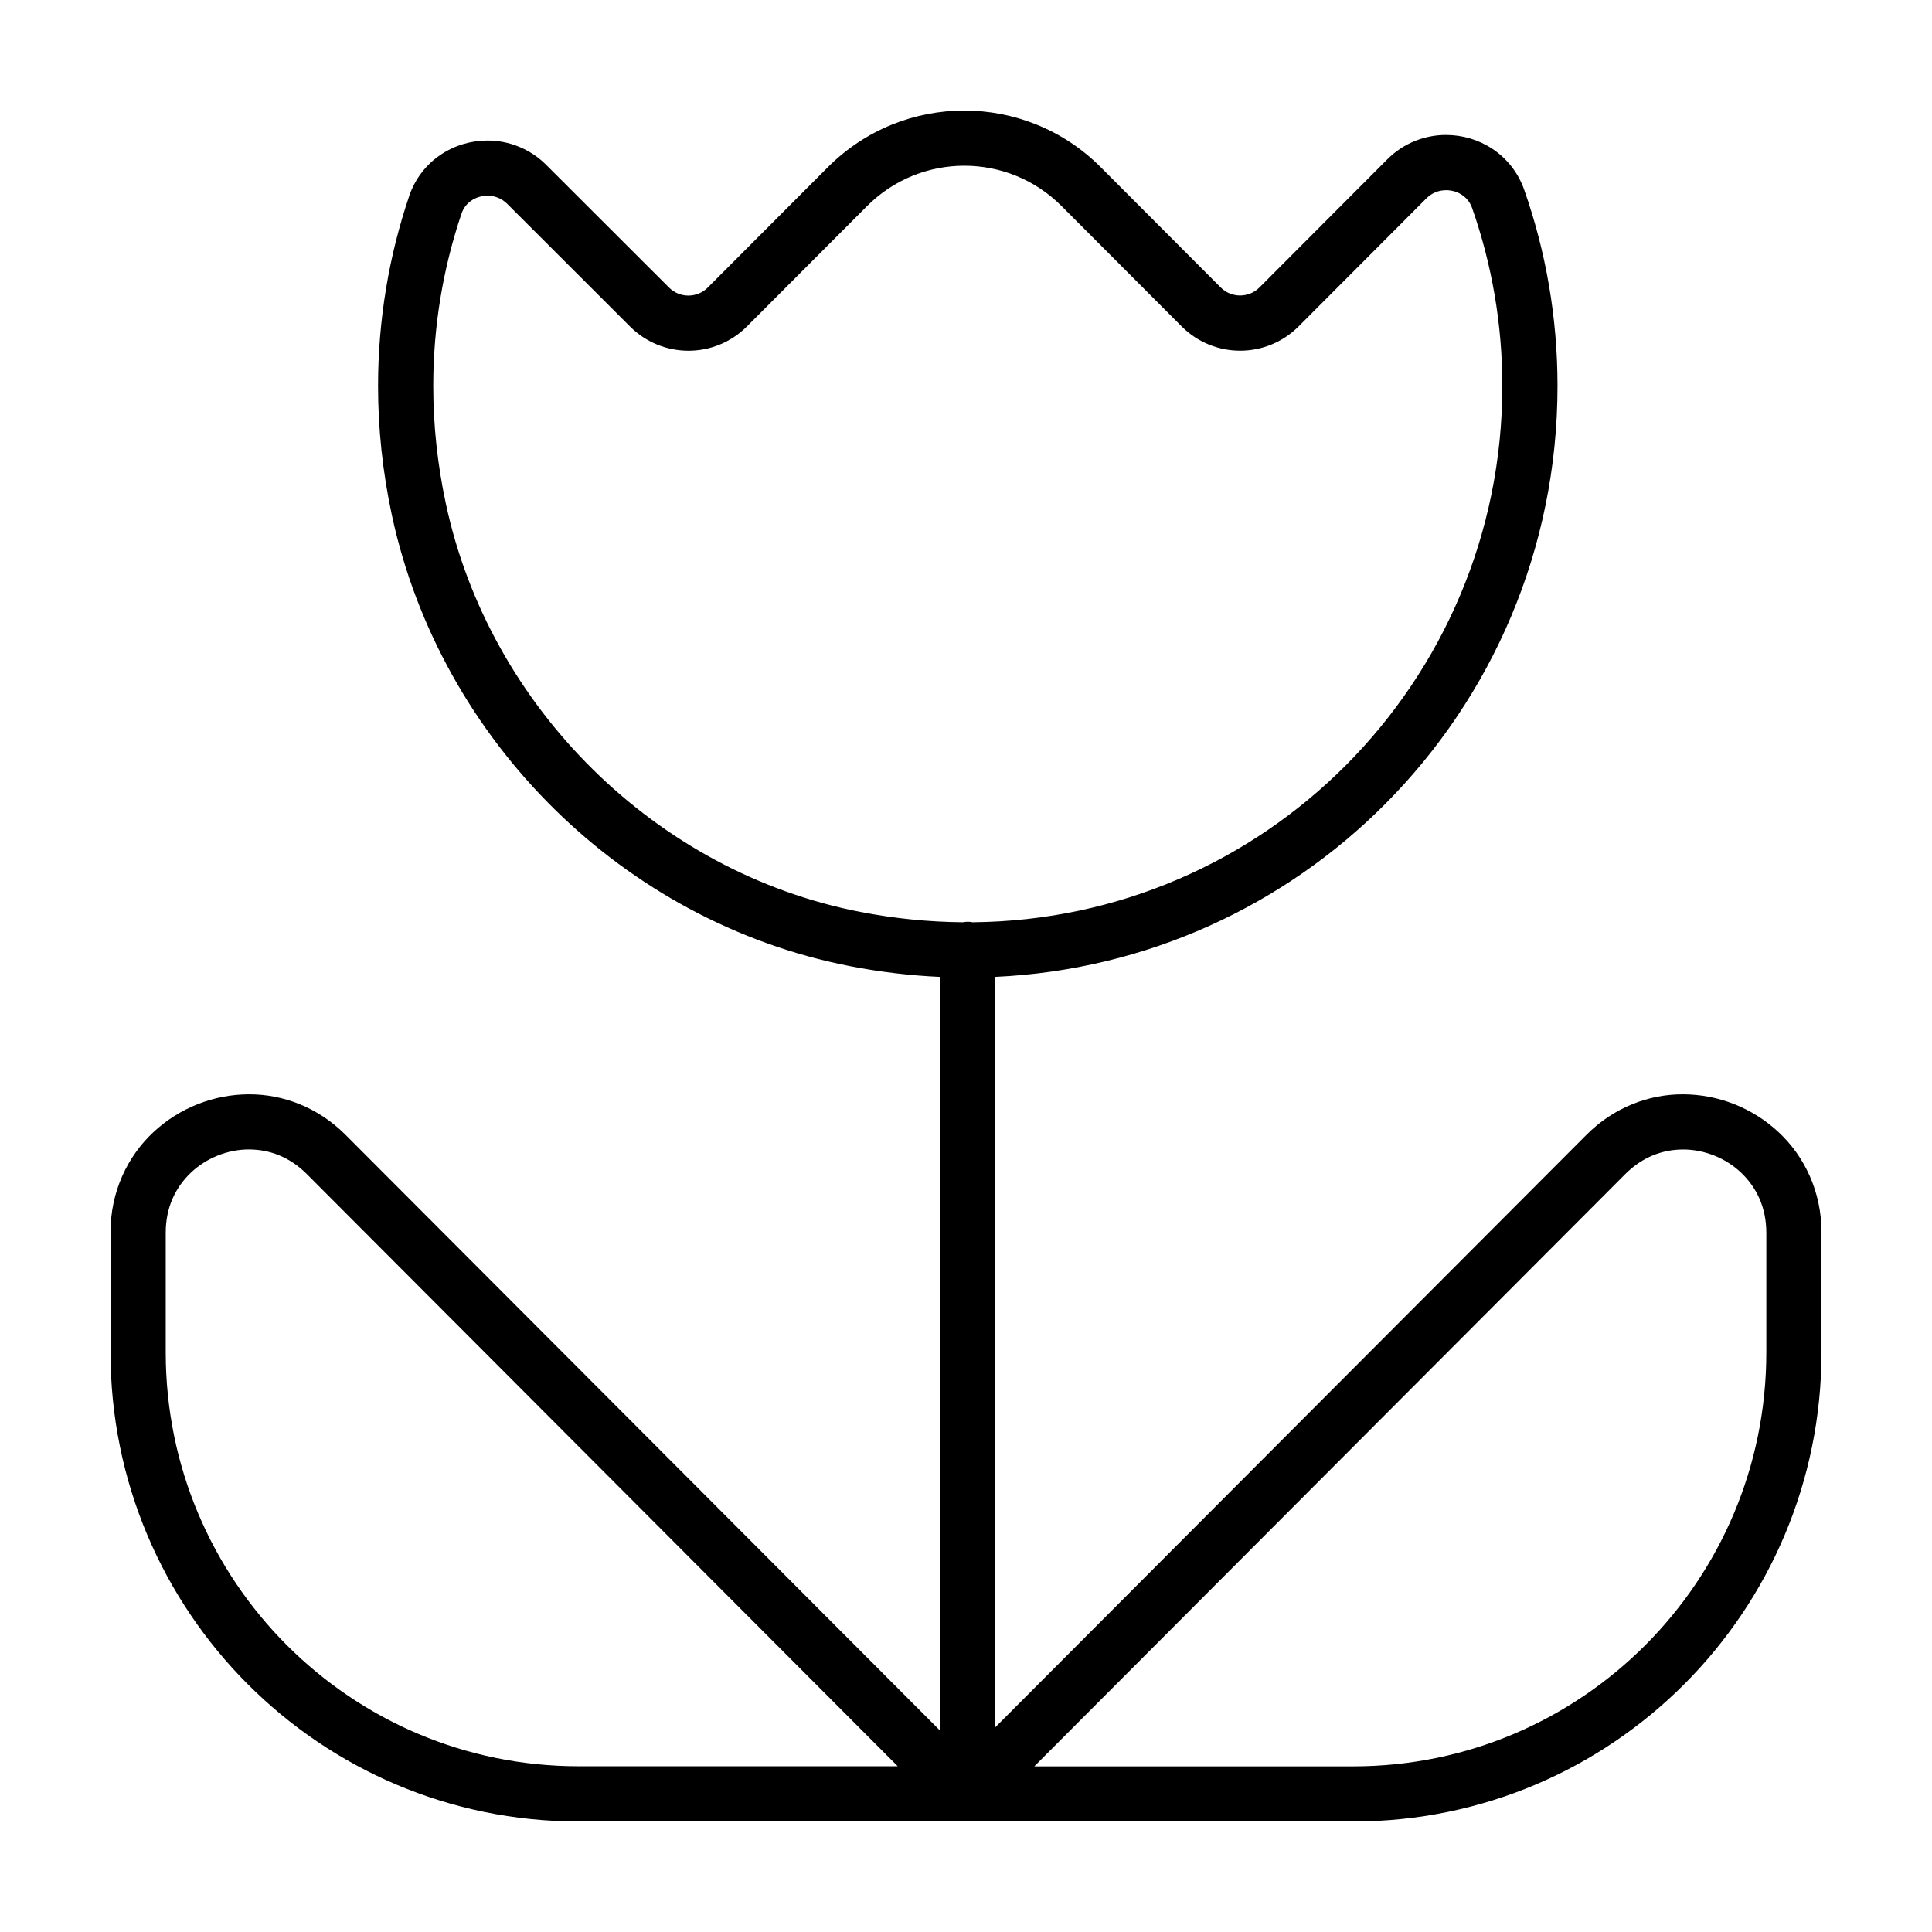 <?xml version="1.0" encoding="UTF-8"?>
<!-- Uploaded to: ICON Repo, www.svgrepo.com, Generator: ICON Repo Mixer Tools -->
<svg fill="#000000" width="800px" height="800px" version="1.1" viewBox="144 144 512 512" xmlns="http://www.w3.org/2000/svg">
 <path d="m399.91 626.66 0.555 0.055h102.17c68.543-0.004 124.08-55.668 124.08-124.32v-31.766c0.023-10.836-4.535-20.238-11.391-26.609-6.852-6.398-15.926-10.004-25.328-10.016-8.973-0.031-18.312 3.43-25.609 10.777l-156.61 156.95v-198.85c40.281-1.859 76.605-18.992 103.25-45.75 28.258-28.355 45.73-67.598 45.73-110.85 0-18.168-3.109-35.711-8.828-51.988-1.613-4.609-4.66-8.344-8.344-10.793-3.688-2.465-7.984-3.727-12.348-3.734-5.512-0.016-11.25 2.098-15.598 6.473l-33.859 33.93c-1.441 1.441-3.258 2.125-5.144 2.137-1.883-0.012-3.703-0.695-5.144-2.137l-31.809-31.883c-9.961-9.977-23.086-15-36.145-14.988-13.059-0.012-26.184 5.019-36.137 15l-31.824 31.895c-1.441 1.441-3.258 2.125-5.144 2.137-1.879-0.012-3.691-0.695-5.133-2.125l-32.547-32.512c-4.348-4.359-10.078-6.465-15.574-6.449-4.398 0.004-8.727 1.285-12.434 3.789-3.703 2.488-6.75 6.281-8.316 10.957-5.316 15.734-8.238 32.668-8.238 50.297 0 11.195 1.18 22.672 3.672 34.285 12.879 59.832 61.289 107.72 121.29 119.45 8.09 1.578 16.105 2.516 24.008 2.871v199.77l-157.55-157.88c-7.297-7.344-16.637-10.809-25.609-10.777-9.402 0.012-18.469 3.617-25.328 10.016-6.848 6.371-11.41 15.773-11.383 26.609v31.766c0.004 68.656 55.539 124.32 124.08 124.32h102.17zm174.84-171.55c4.602-4.574 9.879-6.453 15.254-6.481 5.602-0.012 11.234 2.223 15.332 6.07 4.09 3.875 6.731 9.133 6.758 15.93v31.766c-0.004 30.32-12.242 57.703-32.062 77.578-19.828 19.859-47.148 32.121-77.391 32.129h-84.539zm-312.59-177.62c-2.277-10.609-3.344-21.051-3.344-31.223 0-16.008 2.656-31.348 7.473-45.613 0.551-1.598 1.449-2.691 2.656-3.516 1.199-0.816 2.719-1.281 4.238-1.281 1.918 0.016 3.715 0.664 5.238 2.168l32.547 32.512c4.254 4.258 9.895 6.414 15.473 6.41 5.586 0.012 11.238-2.16 15.496-6.43l31.832-31.895c7.144-7.152 16.43-10.695 25.785-10.707 9.355 0.012 18.641 3.551 25.785 10.707l31.809 31.883c4.258 4.273 9.91 6.438 15.496 6.434 5.586 0.012 11.238-2.16 15.496-6.434l33.859-33.93c1.523-1.512 3.316-2.156 5.238-2.176 1.508-0.004 3.019 0.453 4.211 1.258 1.203 0.816 2.117 1.906 2.68 3.488 5.18 14.742 8 30.641 8 47.137-0.004 39.285-15.828 74.781-41.465 100.53-25.367 25.449-60.234 41.246-98.902 41.598-0.422-0.074-0.852-0.133-1.293-0.133-0.449 0-0.883 0.055-1.305 0.133-8.898-0.082-17.984-0.953-27.223-2.75-54.047-10.48-98.25-54.168-109.78-108.17zm-42.18 302.47c-19.82-19.875-32.062-47.254-32.062-77.578v-31.766c0.023-6.797 2.664-12.055 6.758-15.93 4.098-3.848 9.73-6.082 15.332-6.07 5.371 0.031 10.656 1.906 15.254 6.481l156.65 156.98h-84.539c-30.246 0.004-57.555-12.254-77.391-32.117z"/>
</svg>